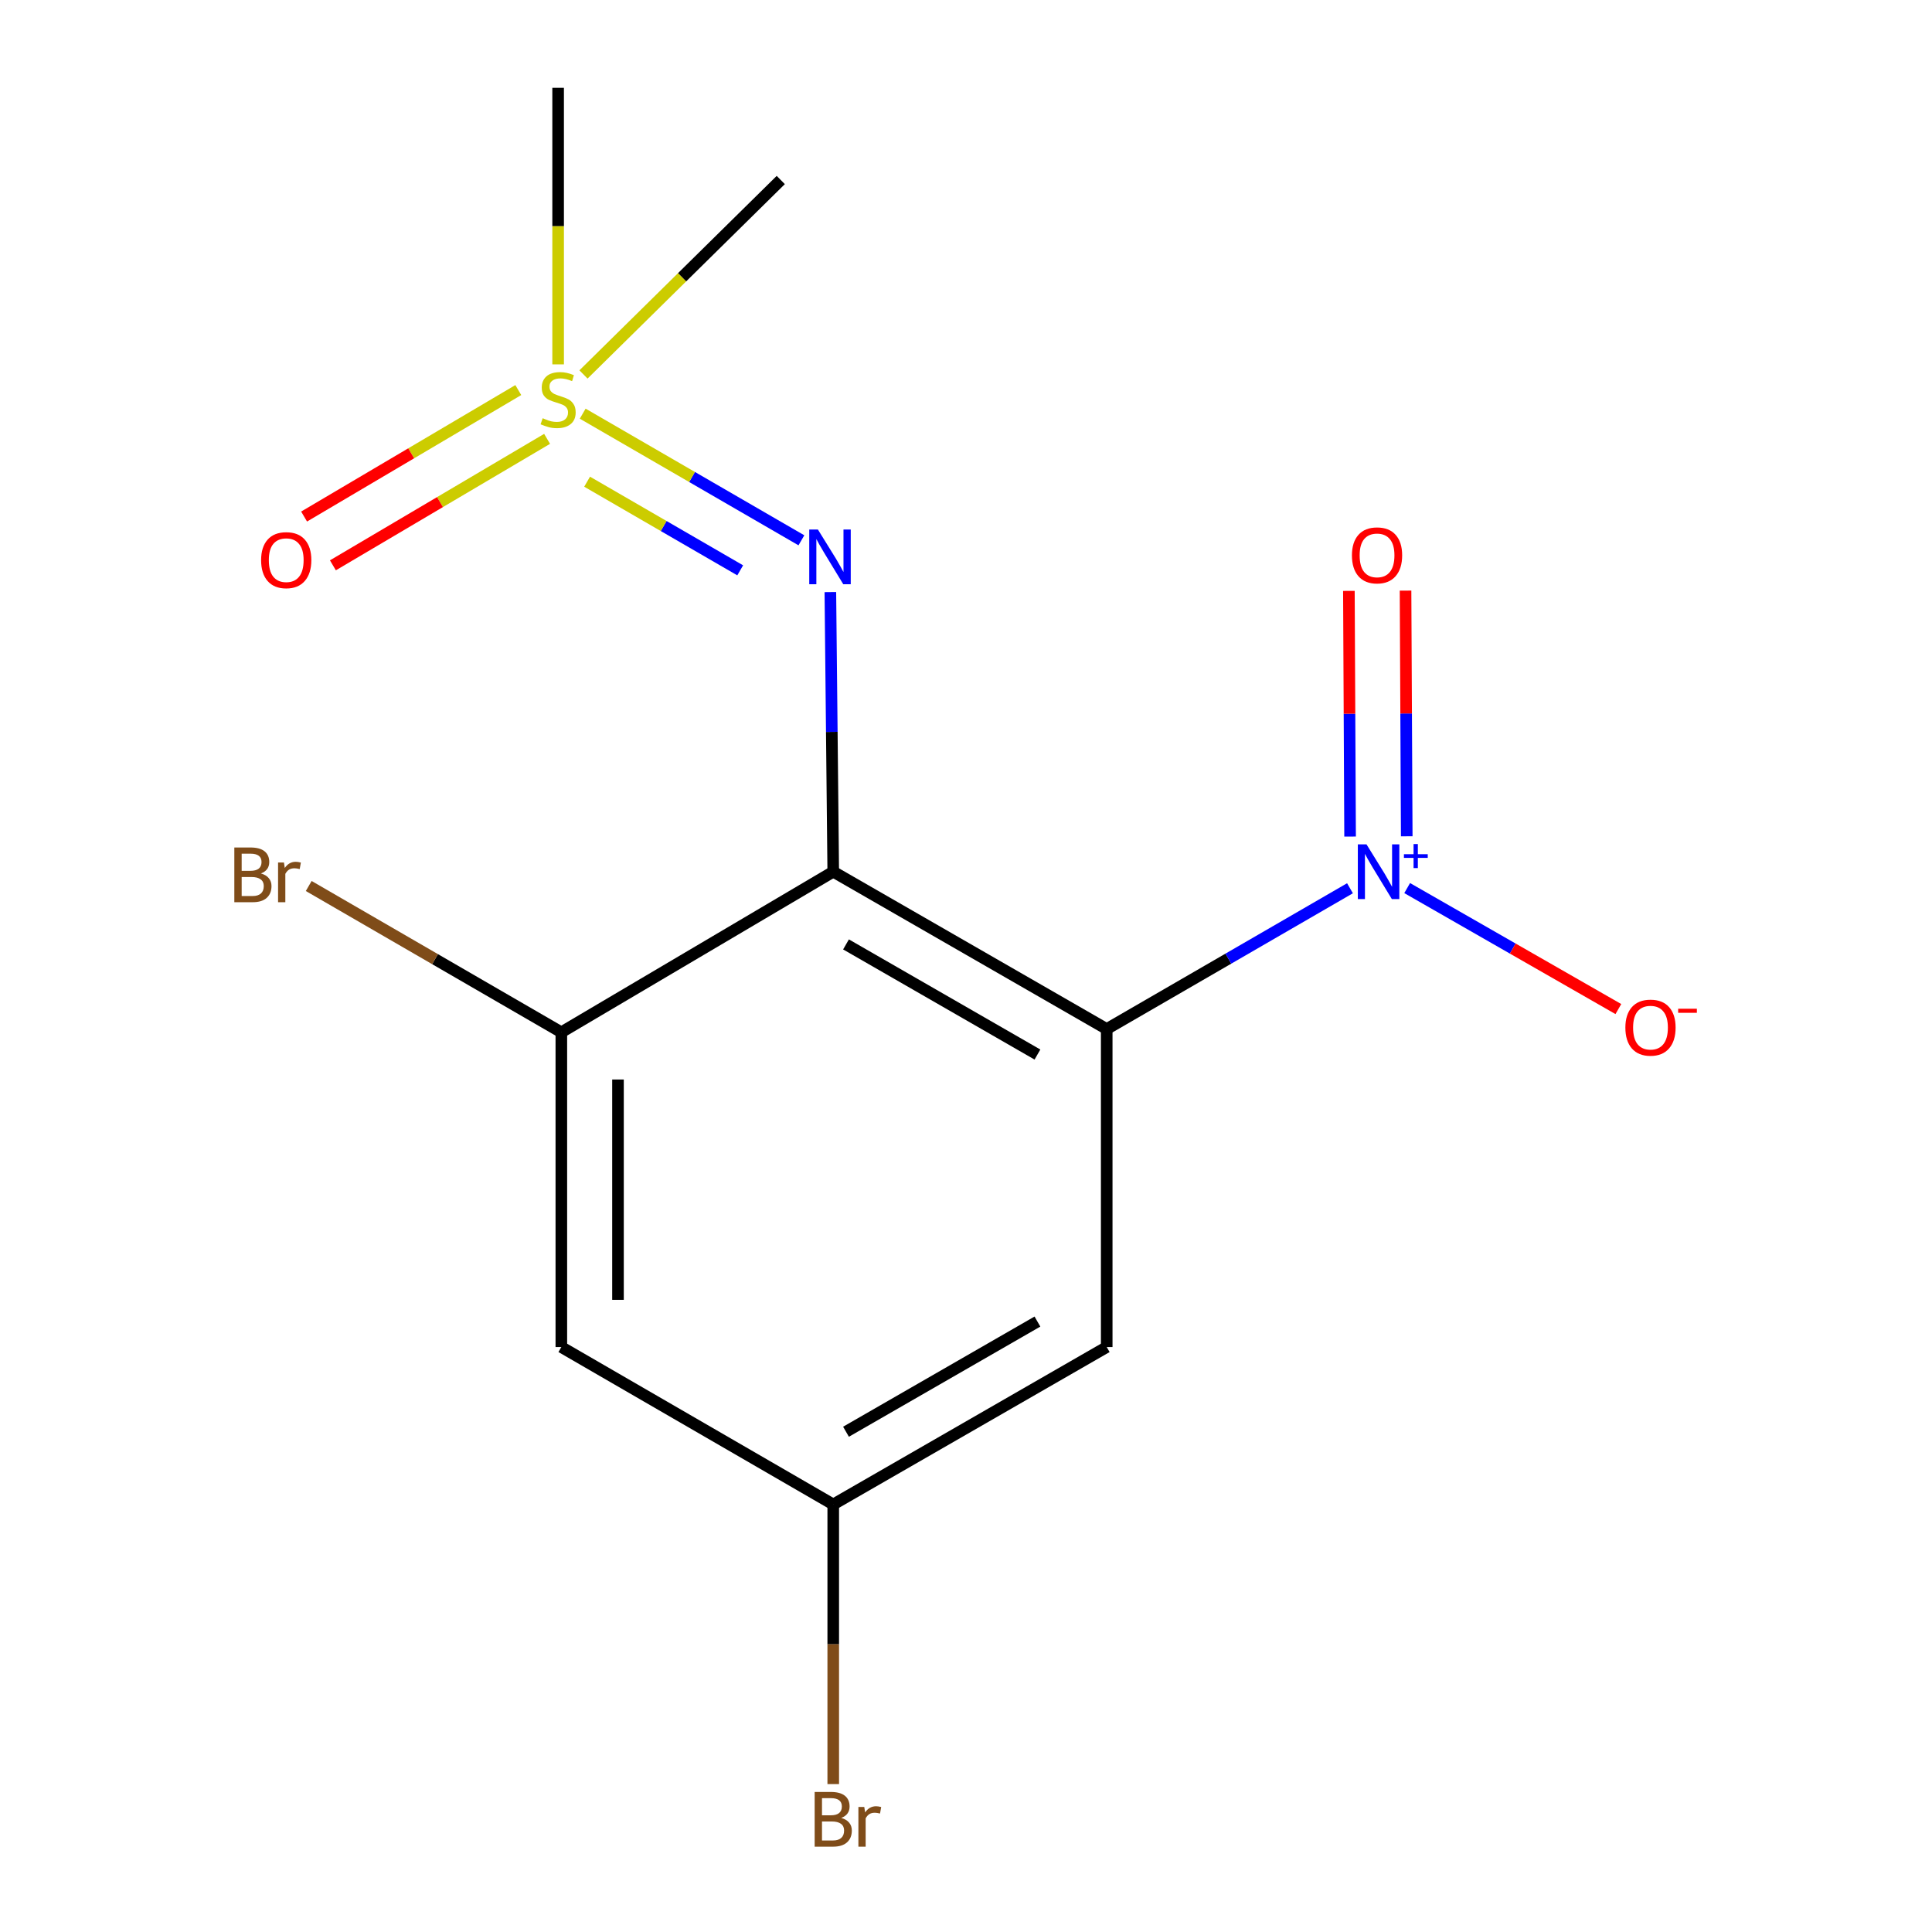 <?xml version='1.0' encoding='iso-8859-1'?>
<svg version='1.1' baseProfile='full'
              xmlns='http://www.w3.org/2000/svg'
                      xmlns:rdkit='http://www.rdkit.org/xml'
                      xmlns:xlink='http://www.w3.org/1999/xlink'
                  xml:space='preserve'
width='1000px' height='1000px' viewBox='0 0 1000 1000'>
<!-- END OF HEADER -->
<rect style='opacity:1.0;fill:#FFFFFF;stroke:none' width='1000' height='1000' x='0' y='0'> </rect>
<path class='bond-0' d='M 572.835,532.63 L 431.284,451.193' style='fill:none;fill-rule:evenodd;stroke:#000000;stroke-width:6px;stroke-linecap:butt;stroke-linejoin:miter;stroke-opacity:1' />
<path class='bond-0' d='M 536.979,545.832 L 437.893,488.825' style='fill:none;fill-rule:evenodd;stroke:#000000;stroke-width:6px;stroke-linecap:butt;stroke-linejoin:miter;stroke-opacity:1' />
<path class='bond-1' d='M 572.835,532.63 L 635.792,496.195' style='fill:none;fill-rule:evenodd;stroke:#000000;stroke-width:6px;stroke-linecap:butt;stroke-linejoin:miter;stroke-opacity:1' />
<path class='bond-1' d='M 635.792,496.195 L 698.75,459.76' style='fill:none;fill-rule:evenodd;stroke:#0000FF;stroke-width:6px;stroke-linecap:butt;stroke-linejoin:miter;stroke-opacity:1' />
<path class='bond-5' d='M 572.835,532.63 L 572.835,697.232' style='fill:none;fill-rule:evenodd;stroke:#000000;stroke-width:6px;stroke-linecap:butt;stroke-linejoin:miter;stroke-opacity:1' />
<path class='bond-2' d='M 431.284,451.193 L 430.539,378.831' style='fill:none;fill-rule:evenodd;stroke:#000000;stroke-width:6px;stroke-linecap:butt;stroke-linejoin:miter;stroke-opacity:1' />
<path class='bond-2' d='M 430.539,378.831 L 429.794,306.47' style='fill:none;fill-rule:evenodd;stroke:#0000FF;stroke-width:6px;stroke-linecap:butt;stroke-linejoin:miter;stroke-opacity:1' />
<path class='bond-4' d='M 431.284,451.193 L 290.548,534.308' style='fill:none;fill-rule:evenodd;stroke:#000000;stroke-width:6px;stroke-linecap:butt;stroke-linejoin:miter;stroke-opacity:1' />
<path class='bond-7' d='M 728.349,459.668 L 783.005,490.979' style='fill:none;fill-rule:evenodd;stroke:#0000FF;stroke-width:6px;stroke-linecap:butt;stroke-linejoin:miter;stroke-opacity:1' />
<path class='bond-7' d='M 783.005,490.979 L 837.662,522.29' style='fill:none;fill-rule:evenodd;stroke:#FF0000;stroke-width:6px;stroke-linecap:butt;stroke-linejoin:miter;stroke-opacity:1' />
<path class='bond-8' d='M 728.127,432.866 L 727.817,369.283' style='fill:none;fill-rule:evenodd;stroke:#0000FF;stroke-width:6px;stroke-linecap:butt;stroke-linejoin:miter;stroke-opacity:1' />
<path class='bond-8' d='M 727.817,369.283 L 727.507,305.7' style='fill:none;fill-rule:evenodd;stroke:#FF0000;stroke-width:6px;stroke-linecap:butt;stroke-linejoin:miter;stroke-opacity:1' />
<path class='bond-8' d='M 698.804,433.008 L 698.494,369.426' style='fill:none;fill-rule:evenodd;stroke:#0000FF;stroke-width:6px;stroke-linecap:butt;stroke-linejoin:miter;stroke-opacity:1' />
<path class='bond-8' d='M 698.494,369.426 L 698.184,305.843' style='fill:none;fill-rule:evenodd;stroke:#FF0000;stroke-width:6px;stroke-linecap:butt;stroke-linejoin:miter;stroke-opacity:1' />
<path class='bond-3' d='M 414.801,279.663 L 358.202,246.888' style='fill:none;fill-rule:evenodd;stroke:#0000FF;stroke-width:6px;stroke-linecap:butt;stroke-linejoin:miter;stroke-opacity:1' />
<path class='bond-3' d='M 358.202,246.888 L 301.604,214.114' style='fill:none;fill-rule:evenodd;stroke:#CCCC00;stroke-width:6px;stroke-linecap:butt;stroke-linejoin:miter;stroke-opacity:1' />
<path class='bond-3' d='M 383.127,295.206 L 343.508,272.264' style='fill:none;fill-rule:evenodd;stroke:#0000FF;stroke-width:6px;stroke-linecap:butt;stroke-linejoin:miter;stroke-opacity:1' />
<path class='bond-3' d='M 343.508,272.264 L 303.889,249.322' style='fill:none;fill-rule:evenodd;stroke:#CCCC00;stroke-width:6px;stroke-linecap:butt;stroke-linejoin:miter;stroke-opacity:1' />
<path class='bond-10' d='M 268.266,201.898 L 212.833,234.63' style='fill:none;fill-rule:evenodd;stroke:#CCCC00;stroke-width:6px;stroke-linecap:butt;stroke-linejoin:miter;stroke-opacity:1' />
<path class='bond-10' d='M 212.833,234.63 L 157.399,267.361' style='fill:none;fill-rule:evenodd;stroke:#FF0000;stroke-width:6px;stroke-linecap:butt;stroke-linejoin:miter;stroke-opacity:1' />
<path class='bond-10' d='M 283.175,227.149 L 227.742,259.88' style='fill:none;fill-rule:evenodd;stroke:#CCCC00;stroke-width:6px;stroke-linecap:butt;stroke-linejoin:miter;stroke-opacity:1' />
<path class='bond-10' d='M 227.742,259.88 L 172.309,292.611' style='fill:none;fill-rule:evenodd;stroke:#FF0000;stroke-width:6px;stroke-linecap:butt;stroke-linejoin:miter;stroke-opacity:1' />
<path class='bond-13' d='M 288.886,188.597 L 288.886,117.026' style='fill:none;fill-rule:evenodd;stroke:#CCCC00;stroke-width:6px;stroke-linecap:butt;stroke-linejoin:miter;stroke-opacity:1' />
<path class='bond-13' d='M 288.886,117.026 L 288.886,45.455' style='fill:none;fill-rule:evenodd;stroke:#000000;stroke-width:6px;stroke-linecap:butt;stroke-linejoin:miter;stroke-opacity:1' />
<path class='bond-14' d='M 302.011,193.814 L 353.069,143.492' style='fill:none;fill-rule:evenodd;stroke:#CCCC00;stroke-width:6px;stroke-linecap:butt;stroke-linejoin:miter;stroke-opacity:1' />
<path class='bond-14' d='M 353.069,143.492 L 404.127,93.17' style='fill:none;fill-rule:evenodd;stroke:#000000;stroke-width:6px;stroke-linecap:butt;stroke-linejoin:miter;stroke-opacity:1' />
<path class='bond-11' d='M 290.548,534.308 L 225.171,496.45' style='fill:none;fill-rule:evenodd;stroke:#000000;stroke-width:6px;stroke-linecap:butt;stroke-linejoin:miter;stroke-opacity:1' />
<path class='bond-11' d='M 225.171,496.45 L 159.793,458.592' style='fill:none;fill-rule:evenodd;stroke:#7F4C19;stroke-width:6px;stroke-linecap:butt;stroke-linejoin:miter;stroke-opacity:1' />
<path class='bond-15' d='M 290.548,534.308 L 290.548,697.232' style='fill:none;fill-rule:evenodd;stroke:#000000;stroke-width:6px;stroke-linecap:butt;stroke-linejoin:miter;stroke-opacity:1' />
<path class='bond-15' d='M 319.871,558.747 L 319.871,672.794' style='fill:none;fill-rule:evenodd;stroke:#000000;stroke-width:6px;stroke-linecap:butt;stroke-linejoin:miter;stroke-opacity:1' />
<path class='bond-9' d='M 572.835,697.232 L 431.284,778.702' style='fill:none;fill-rule:evenodd;stroke:#000000;stroke-width:6px;stroke-linecap:butt;stroke-linejoin:miter;stroke-opacity:1' />
<path class='bond-9' d='M 536.974,684.038 L 437.889,741.067' style='fill:none;fill-rule:evenodd;stroke:#000000;stroke-width:6px;stroke-linecap:butt;stroke-linejoin:miter;stroke-opacity:1' />
<path class='bond-6' d='M 290.548,697.232 L 431.284,778.702' style='fill:none;fill-rule:evenodd;stroke:#000000;stroke-width:6px;stroke-linecap:butt;stroke-linejoin:miter;stroke-opacity:1' />
<path class='bond-12' d='M 431.284,778.702 L 431.284,851.072' style='fill:none;fill-rule:evenodd;stroke:#000000;stroke-width:6px;stroke-linecap:butt;stroke-linejoin:miter;stroke-opacity:1' />
<path class='bond-12' d='M 431.284,851.072 L 431.284,923.441' style='fill:none;fill-rule:evenodd;stroke:#7F4C19;stroke-width:6px;stroke-linecap:butt;stroke-linejoin:miter;stroke-opacity:1' />
<path  class='atom-2' d='M 707.294 437.033
L 716.574 452.033
Q 717.494 453.513, 718.974 456.193
Q 720.454 458.873, 720.534 459.033
L 720.534 437.033
L 724.294 437.033
L 724.294 465.353
L 720.414 465.353
L 710.454 448.953
Q 709.294 447.033, 708.054 444.833
Q 706.854 442.633, 706.494 441.953
L 706.494 465.353
L 702.814 465.353
L 702.814 437.033
L 707.294 437.033
' fill='#0000FF'/>
<path  class='atom-2' d='M 726.67 442.137
L 731.66 442.137
L 731.66 436.884
L 733.877 436.884
L 733.877 442.137
L 738.999 442.137
L 738.999 444.038
L 733.877 444.038
L 733.877 449.318
L 731.66 449.318
L 731.66 444.038
L 726.67 444.038
L 726.67 442.137
' fill='#0000FF'/>
<path  class='atom-3' d='M 423.346 274.076
L 432.626 289.076
Q 433.546 290.556, 435.026 293.236
Q 436.506 295.916, 436.586 296.076
L 436.586 274.076
L 440.346 274.076
L 440.346 302.396
L 436.466 302.396
L 426.506 285.996
Q 425.346 284.076, 424.106 281.876
Q 422.906 279.676, 422.546 278.996
L 422.546 302.396
L 418.866 302.396
L 418.866 274.076
L 423.346 274.076
' fill='#0000FF'/>
<path  class='atom-4' d='M 280.886 216.47
Q 281.206 216.59, 282.526 217.15
Q 283.846 217.71, 285.286 218.07
Q 286.766 218.39, 288.206 218.39
Q 290.886 218.39, 292.446 217.11
Q 294.006 215.79, 294.006 213.51
Q 294.006 211.95, 293.206 210.99
Q 292.446 210.03, 291.246 209.51
Q 290.046 208.99, 288.046 208.39
Q 285.526 207.63, 284.006 206.91
Q 282.526 206.19, 281.446 204.67
Q 280.406 203.15, 280.406 200.59
Q 280.406 197.03, 282.806 194.83
Q 285.246 192.63, 290.046 192.63
Q 293.326 192.63, 297.046 194.19
L 296.126 197.27
Q 292.726 195.87, 290.166 195.87
Q 287.406 195.87, 285.886 197.03
Q 284.366 198.15, 284.406 200.11
Q 284.406 201.63, 285.166 202.55
Q 285.966 203.47, 287.086 203.99
Q 288.246 204.51, 290.166 205.11
Q 292.726 205.91, 294.246 206.71
Q 295.766 207.51, 296.846 209.15
Q 297.966 210.75, 297.966 213.51
Q 297.966 217.43, 295.326 219.55
Q 292.726 221.63, 288.366 221.63
Q 285.846 221.63, 283.926 221.07
Q 282.046 220.55, 279.806 219.63
L 280.886 216.47
' fill='#CCCC00'/>
<path  class='atom-8' d='M 841.29 531.896
Q 841.29 525.096, 844.65 521.296
Q 848.01 517.496, 854.29 517.496
Q 860.57 517.496, 863.93 521.296
Q 867.29 525.096, 867.29 531.896
Q 867.29 538.776, 863.89 542.696
Q 860.49 546.576, 854.29 546.576
Q 848.05 546.576, 844.65 542.696
Q 841.29 538.816, 841.29 531.896
M 854.29 543.376
Q 858.61 543.376, 860.93 540.496
Q 863.29 537.576, 863.29 531.896
Q 863.29 526.336, 860.93 523.536
Q 858.61 520.696, 854.29 520.696
Q 849.97 520.696, 847.61 523.496
Q 845.29 526.296, 845.29 531.896
Q 845.29 537.616, 847.61 540.496
Q 849.97 543.376, 854.29 543.376
' fill='#FF0000'/>
<path  class='atom-8' d='M 868.61 522.118
L 878.299 522.118
L 878.299 524.23
L 868.61 524.23
L 868.61 522.118
' fill='#FF0000'/>
<path  class='atom-9' d='M 699.756 287.453
Q 699.756 280.653, 703.116 276.853
Q 706.476 273.053, 712.756 273.053
Q 719.036 273.053, 722.396 276.853
Q 725.756 280.653, 725.756 287.453
Q 725.756 294.333, 722.356 298.253
Q 718.956 302.133, 712.756 302.133
Q 706.516 302.133, 703.116 298.253
Q 699.756 294.373, 699.756 287.453
M 712.756 298.933
Q 717.076 298.933, 719.396 296.053
Q 721.756 293.133, 721.756 287.453
Q 721.756 281.893, 719.396 279.093
Q 717.076 276.253, 712.756 276.253
Q 708.436 276.253, 706.076 279.053
Q 703.756 281.853, 703.756 287.453
Q 703.756 293.173, 706.076 296.053
Q 708.436 298.933, 712.756 298.933
' fill='#FF0000'/>
<path  class='atom-11' d='M 135.15 289.929
Q 135.15 283.129, 138.51 279.329
Q 141.87 275.529, 148.15 275.529
Q 154.43 275.529, 157.79 279.329
Q 161.15 283.129, 161.15 289.929
Q 161.15 296.809, 157.75 300.729
Q 154.35 304.609, 148.15 304.609
Q 141.91 304.609, 138.51 300.729
Q 135.15 296.849, 135.15 289.929
M 148.15 301.409
Q 152.47 301.409, 154.79 298.529
Q 157.15 295.609, 157.15 289.929
Q 157.15 284.369, 154.79 281.569
Q 152.47 278.729, 148.15 278.729
Q 143.83 278.729, 141.47 281.529
Q 139.15 284.329, 139.15 289.929
Q 139.15 295.649, 141.47 298.529
Q 143.83 301.409, 148.15 301.409
' fill='#FF0000'/>
<path  class='atom-12' d='M 135.048 452.102
Q 137.768 452.862, 139.128 454.542
Q 140.528 456.182, 140.528 458.622
Q 140.528 462.542, 138.008 464.782
Q 135.528 466.982, 130.808 466.982
L 121.288 466.982
L 121.288 438.662
L 129.648 438.662
Q 134.488 438.662, 136.928 440.622
Q 139.368 442.582, 139.368 446.182
Q 139.368 450.462, 135.048 452.102
M 125.088 441.862
L 125.088 450.742
L 129.648 450.742
Q 132.448 450.742, 133.888 449.622
Q 135.368 448.462, 135.368 446.182
Q 135.368 441.862, 129.648 441.862
L 125.088 441.862
M 130.808 463.782
Q 133.568 463.782, 135.048 462.462
Q 136.528 461.142, 136.528 458.622
Q 136.528 456.302, 134.888 455.142
Q 133.288 453.942, 130.208 453.942
L 125.088 453.942
L 125.088 463.782
L 130.808 463.782
' fill='#7F4C19'/>
<path  class='atom-12' d='M 146.968 446.422
L 147.408 449.262
Q 149.568 446.062, 153.088 446.062
Q 154.208 446.062, 155.728 446.462
L 155.128 449.822
Q 153.408 449.422, 152.448 449.422
Q 150.768 449.422, 149.648 450.102
Q 148.568 450.742, 147.688 452.302
L 147.688 466.982
L 143.928 466.982
L 143.928 446.422
L 146.968 446.422
' fill='#7F4C19'/>
<path  class='atom-13' d='M 435.424 940.955
Q 438.144 941.715, 439.504 943.395
Q 440.904 945.035, 440.904 947.475
Q 440.904 951.395, 438.384 953.635
Q 435.904 955.835, 431.184 955.835
L 421.664 955.835
L 421.664 927.515
L 430.024 927.515
Q 434.864 927.515, 437.304 929.475
Q 439.744 931.435, 439.744 935.035
Q 439.744 939.315, 435.424 940.955
M 425.464 930.715
L 425.464 939.595
L 430.024 939.595
Q 432.824 939.595, 434.264 938.475
Q 435.744 937.315, 435.744 935.035
Q 435.744 930.715, 430.024 930.715
L 425.464 930.715
M 431.184 952.635
Q 433.944 952.635, 435.424 951.315
Q 436.904 949.995, 436.904 947.475
Q 436.904 945.155, 435.264 943.995
Q 433.664 942.795, 430.584 942.795
L 425.464 942.795
L 425.464 952.635
L 431.184 952.635
' fill='#7F4C19'/>
<path  class='atom-13' d='M 447.344 935.275
L 447.784 938.115
Q 449.944 934.915, 453.464 934.915
Q 454.584 934.915, 456.104 935.315
L 455.504 938.675
Q 453.784 938.275, 452.824 938.275
Q 451.144 938.275, 450.024 938.955
Q 448.944 939.595, 448.064 941.155
L 448.064 955.835
L 444.304 955.835
L 444.304 935.275
L 447.344 935.275
' fill='#7F4C19'/>
</svg>
